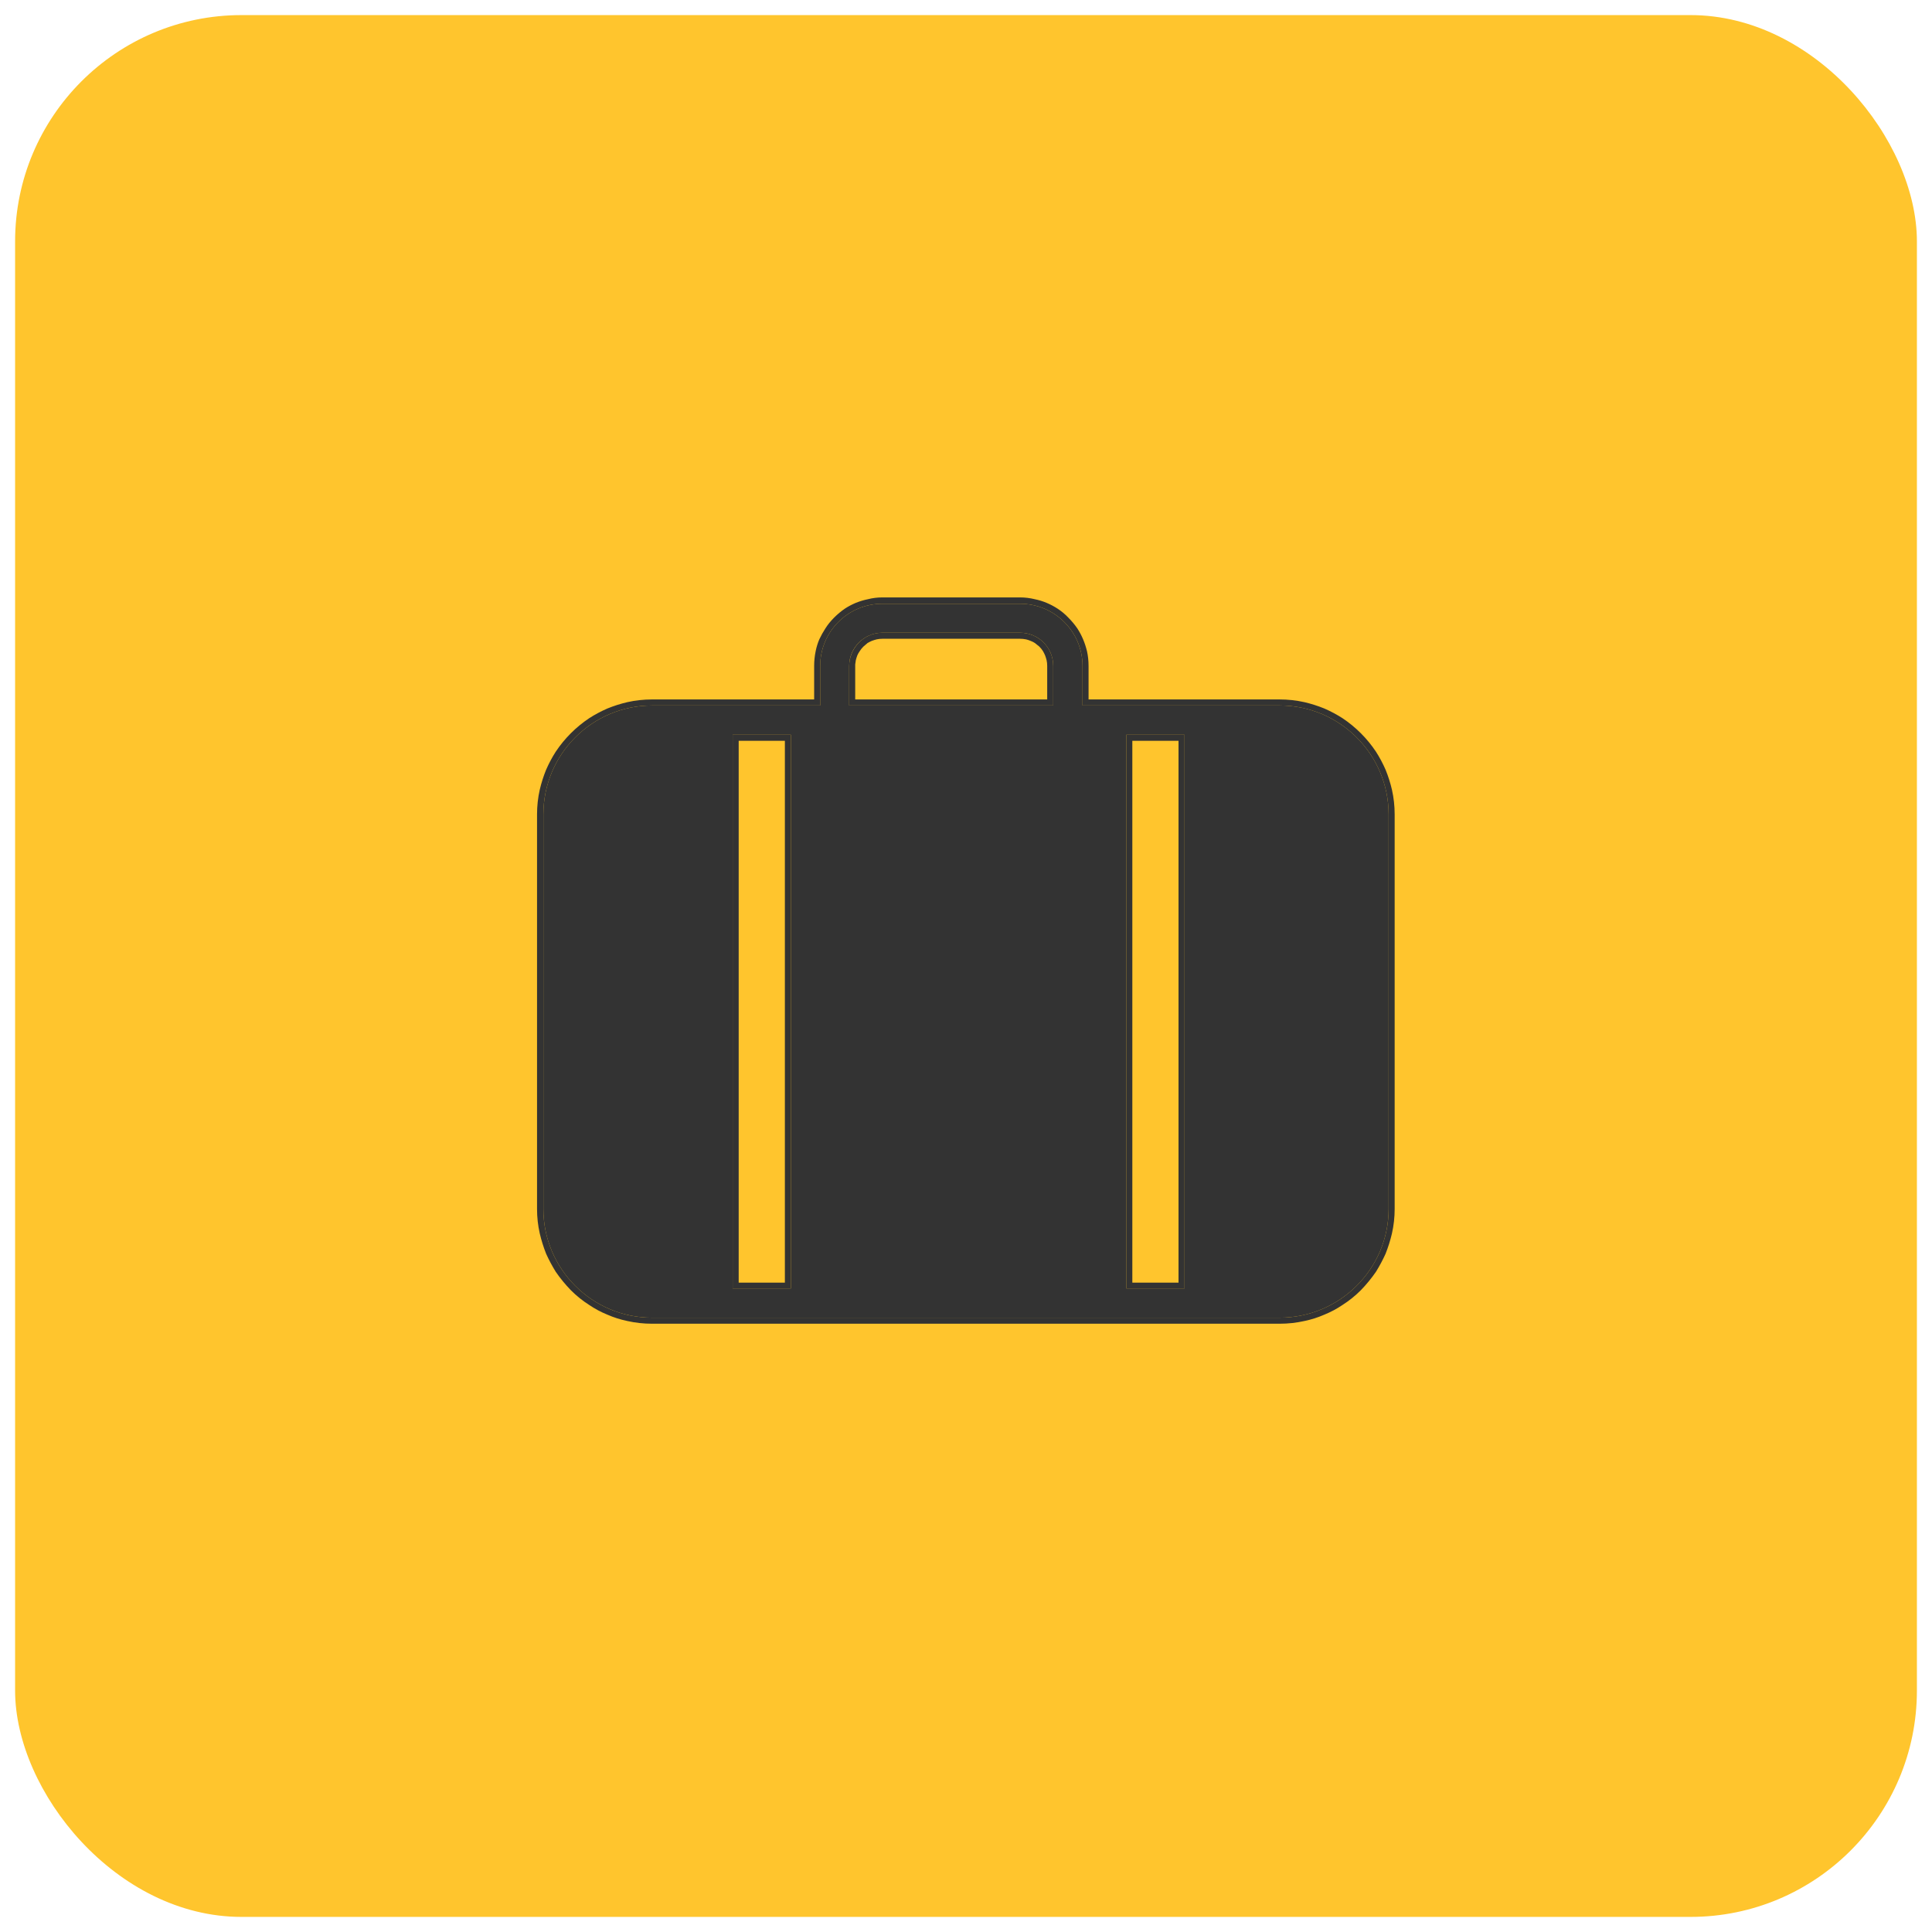 <svg width="64" height="64" viewBox="0 0 64 64" fill="none" xmlns="http://www.w3.org/2000/svg" xmlns:xlink="http://www.w3.org/1999/xlink">
	<desc>
			Created with Pixso.
	</desc>
	<defs/>
	<rect id="icon" rx="7.5" width="63" height="63" transform="translate(0.5 0.5)" fill="#FFC52D" fill-opacity="1"/>
	<path id="Vector" d="M35.86 23.37L42.39 23.37C44.38 23.37 46 24.99 46 26.98L46 40.05C46 42.03 44.38 43.65 42.39 43.65L21.6 43.65C19.61 43.65 18 42.03 18 40.05L18 26.98C18 24.99 19.61 23.37 21.6 23.37L27.17 23.37L27.17 22.06C27.17 20.92 28.09 20 29.23 20L33.79 20C34.93 20 35.86 20.92 35.86 22.06L35.86 23.37ZM29.23 20.96C28.63 20.96 28.13 21.45 28.13 22.06L28.13 22.06L28.13 23.37L34.89 23.37L34.89 22.06C34.89 21.45 34.4 20.96 33.79 20.96L29.23 20.96ZM24.27 24.34L24.27 42.68L26.2 42.68L26.2 24.34L24.27 24.34ZM37.31 24.34L37.31 42.68L39.24 42.68L39.24 24.34L37.31 24.34Z" fill="#333333" fill-opacity="1" fill-rule="evenodd"/>
	<path id="Vector" d="M35.86 23.37L42.39 23.37C44.38 23.37 46 24.99 46 26.98L46 40.05C46 42.03 44.38 43.65 42.39 43.65L21.6 43.65C19.61 43.65 18 42.03 18 40.05L18 26.98C18 24.99 19.61 23.37 21.6 23.37L27.17 23.37L27.17 22.06C27.17 20.92 28.09 20 29.23 20L33.79 20C34.93 20 35.86 20.92 35.86 22.06L35.86 23.37ZM26.97 23.17L26.97 22.06Q26.97 21.81 27.02 21.57Q27.06 21.37 27.14 21.18Q27.23 20.99 27.34 20.82Q27.46 20.63 27.63 20.46Q27.8 20.29 27.99 20.16Q28.16 20.05 28.35 19.97Q28.55 19.89 28.75 19.85Q28.98 19.79 29.23 19.79L33.79 19.79Q34.04 19.79 34.28 19.85Q34.48 19.89 34.67 19.97Q34.86 20.05 35.03 20.16Q35.23 20.29 35.39 20.46Q35.56 20.63 35.69 20.82Q35.8 20.99 35.88 21.18Q35.96 21.37 36.01 21.58Q36.06 21.81 36.06 22.06L36.06 23.17L42.39 23.17Q42.81 23.17 43.21 23.26Q43.55 23.34 43.87 23.47Q44.19 23.61 44.47 23.79Q44.8 24.01 45.08 24.29Q45.36 24.57 45.58 24.9Q45.76 25.18 45.9 25.5Q46.03 25.82 46.11 26.16Q46.2 26.56 46.2 26.98L46.2 40.05Q46.2 40.46 46.11 40.86Q46.03 41.2 45.9 41.53Q45.76 41.84 45.58 42.13Q45.36 42.45 45.08 42.74Q44.8 43.02 44.47 43.23Q44.19 43.42 43.87 43.55Q43.55 43.69 43.21 43.76Q42.81 43.85 42.39 43.85L21.6 43.85Q21.18 43.85 20.78 43.76Q20.44 43.69 20.12 43.55Q19.8 43.42 19.52 43.23Q19.19 43.02 18.91 42.74Q18.63 42.45 18.41 42.13Q18.23 41.84 18.09 41.53Q17.96 41.2 17.88 40.86Q17.79 40.46 17.79 40.05L17.79 26.98Q17.79 26.56 17.88 26.16Q17.96 25.82 18.09 25.5Q18.23 25.18 18.41 24.9Q18.63 24.57 18.91 24.29Q19.19 24.01 19.52 23.79Q19.8 23.61 20.12 23.47Q20.44 23.34 20.78 23.26Q21.18 23.17 21.6 23.17L26.97 23.17ZM28.13 22.26L28.13 23.37L34.89 23.37L34.89 22.06C34.89 21.45 34.4 20.96 33.79 20.96L29.23 20.96C28.69 20.96 28.25 21.35 28.15 21.86C28.14 21.92 28.13 21.99 28.13 22.06L28.13 22.06L28.13 22.26ZM28.33 22.01L28.33 23.17L34.69 23.17L34.69 22.06Q34.69 21.96 34.67 21.87Q34.65 21.79 34.62 21.71Q34.59 21.64 34.55 21.57Q34.5 21.49 34.43 21.42Q34.36 21.36 34.28 21.3Q34.22 21.26 34.14 21.23Q34.07 21.2 33.99 21.18Q33.89 21.16 33.79 21.16L29.23 21.16Q29.13 21.16 29.04 21.18Q28.96 21.2 28.88 21.23Q28.81 21.26 28.74 21.3Q28.67 21.36 28.6 21.42Q28.53 21.49 28.48 21.57Q28.43 21.64 28.4 21.71Q28.37 21.79 28.35 21.87Q28.34 21.94 28.33 22.01ZM37.31 42.68L39.24 42.68L39.24 24.34L37.31 24.34L37.31 42.68ZM37.51 42.49L39.04 42.49L39.04 24.54L37.51 24.54L37.51 42.49ZM26.2 42.68L26.2 24.34L24.27 24.34L24.27 42.68L26.2 42.68ZM24.47 42.49L26 42.49L26 24.54L24.47 24.54L24.47 42.49Z" fill="#333333" fill-opacity="1" fill-rule="evenodd"/>
</svg>
